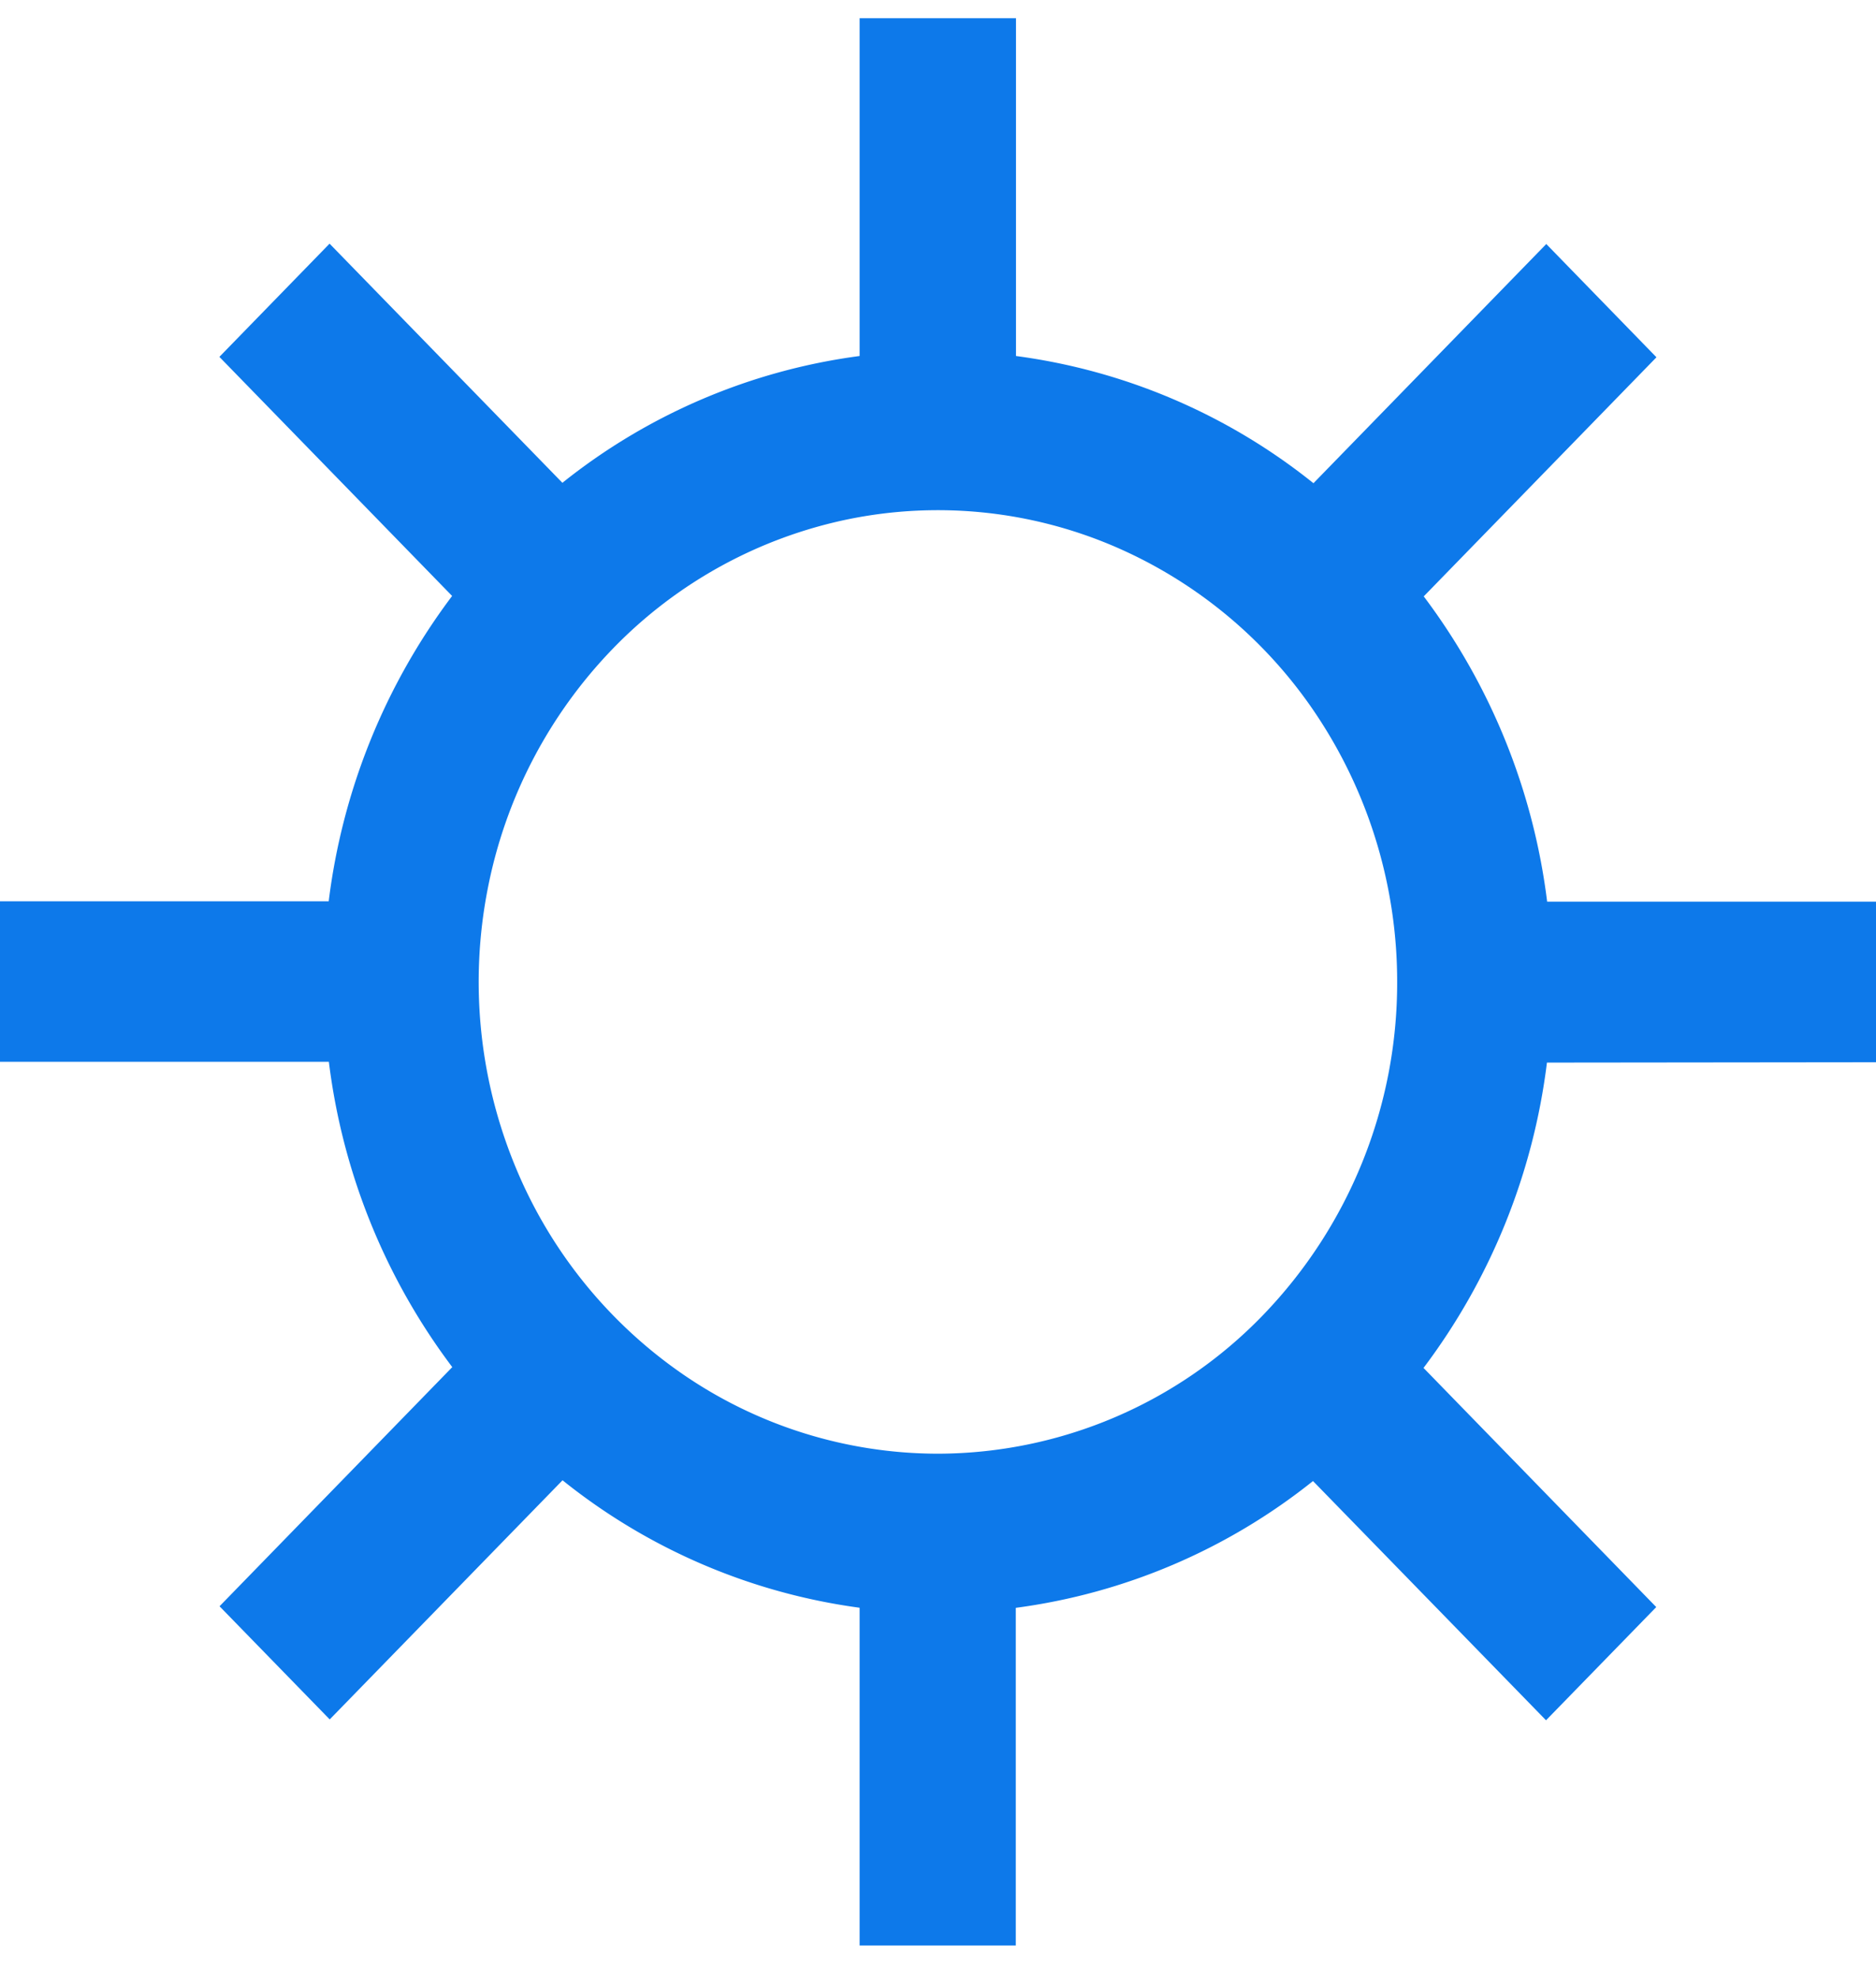 <?xml version="1.0" encoding="UTF-8"?> <svg xmlns="http://www.w3.org/2000/svg" fill="none" width="37" height="39" viewBox="0 0 37 39"><path fill="#0D79EA" d="M37 20.942v-3.164h-6.486a12.57 12.57 0 0 0-2.434-6.02l4.59-4.714-2.173-2.233-4.592 4.716a11.87 11.87 0 0 0-5.867-2.508V.359h-3.084v6.66a11.87 11.87 0 0 0-5.862 2.5L6.5 4.804 4.327 7.036l4.59 4.714a12.569 12.569 0 0 0-2.434 6.02H0v3.164h6.486a12.558 12.558 0 0 0 2.434 6.02l-4.59 4.715L6.503 33.9l4.592-4.715a11.893 11.893 0 0 0 5.859 2.513v6.66h3.08V31.7a11.89 11.89 0 0 0 5.862-2.5l4.596 4.717 2.174-2.232-4.59-4.715a12.558 12.558 0 0 0 2.434-6.02l6.49-.007Zm-18.502 7.719a8.89 8.89 0 0 1-5.032-1.568 9.253 9.253 0 0 1-3.335-4.174 9.534 9.534 0 0 1-.516-5.374 9.383 9.383 0 0 1 2.479-4.763 8.987 8.987 0 0 1 4.637-2.545 8.837 8.837 0 0 1 5.233.53 9.114 9.114 0 0 1 4.065 3.425 9.48 9.48 0 0 1 1.527 5.167 9.43 9.43 0 0 1-2.653 6.577 8.938 8.938 0 0 1-6.405 2.725Z"></path></svg> 